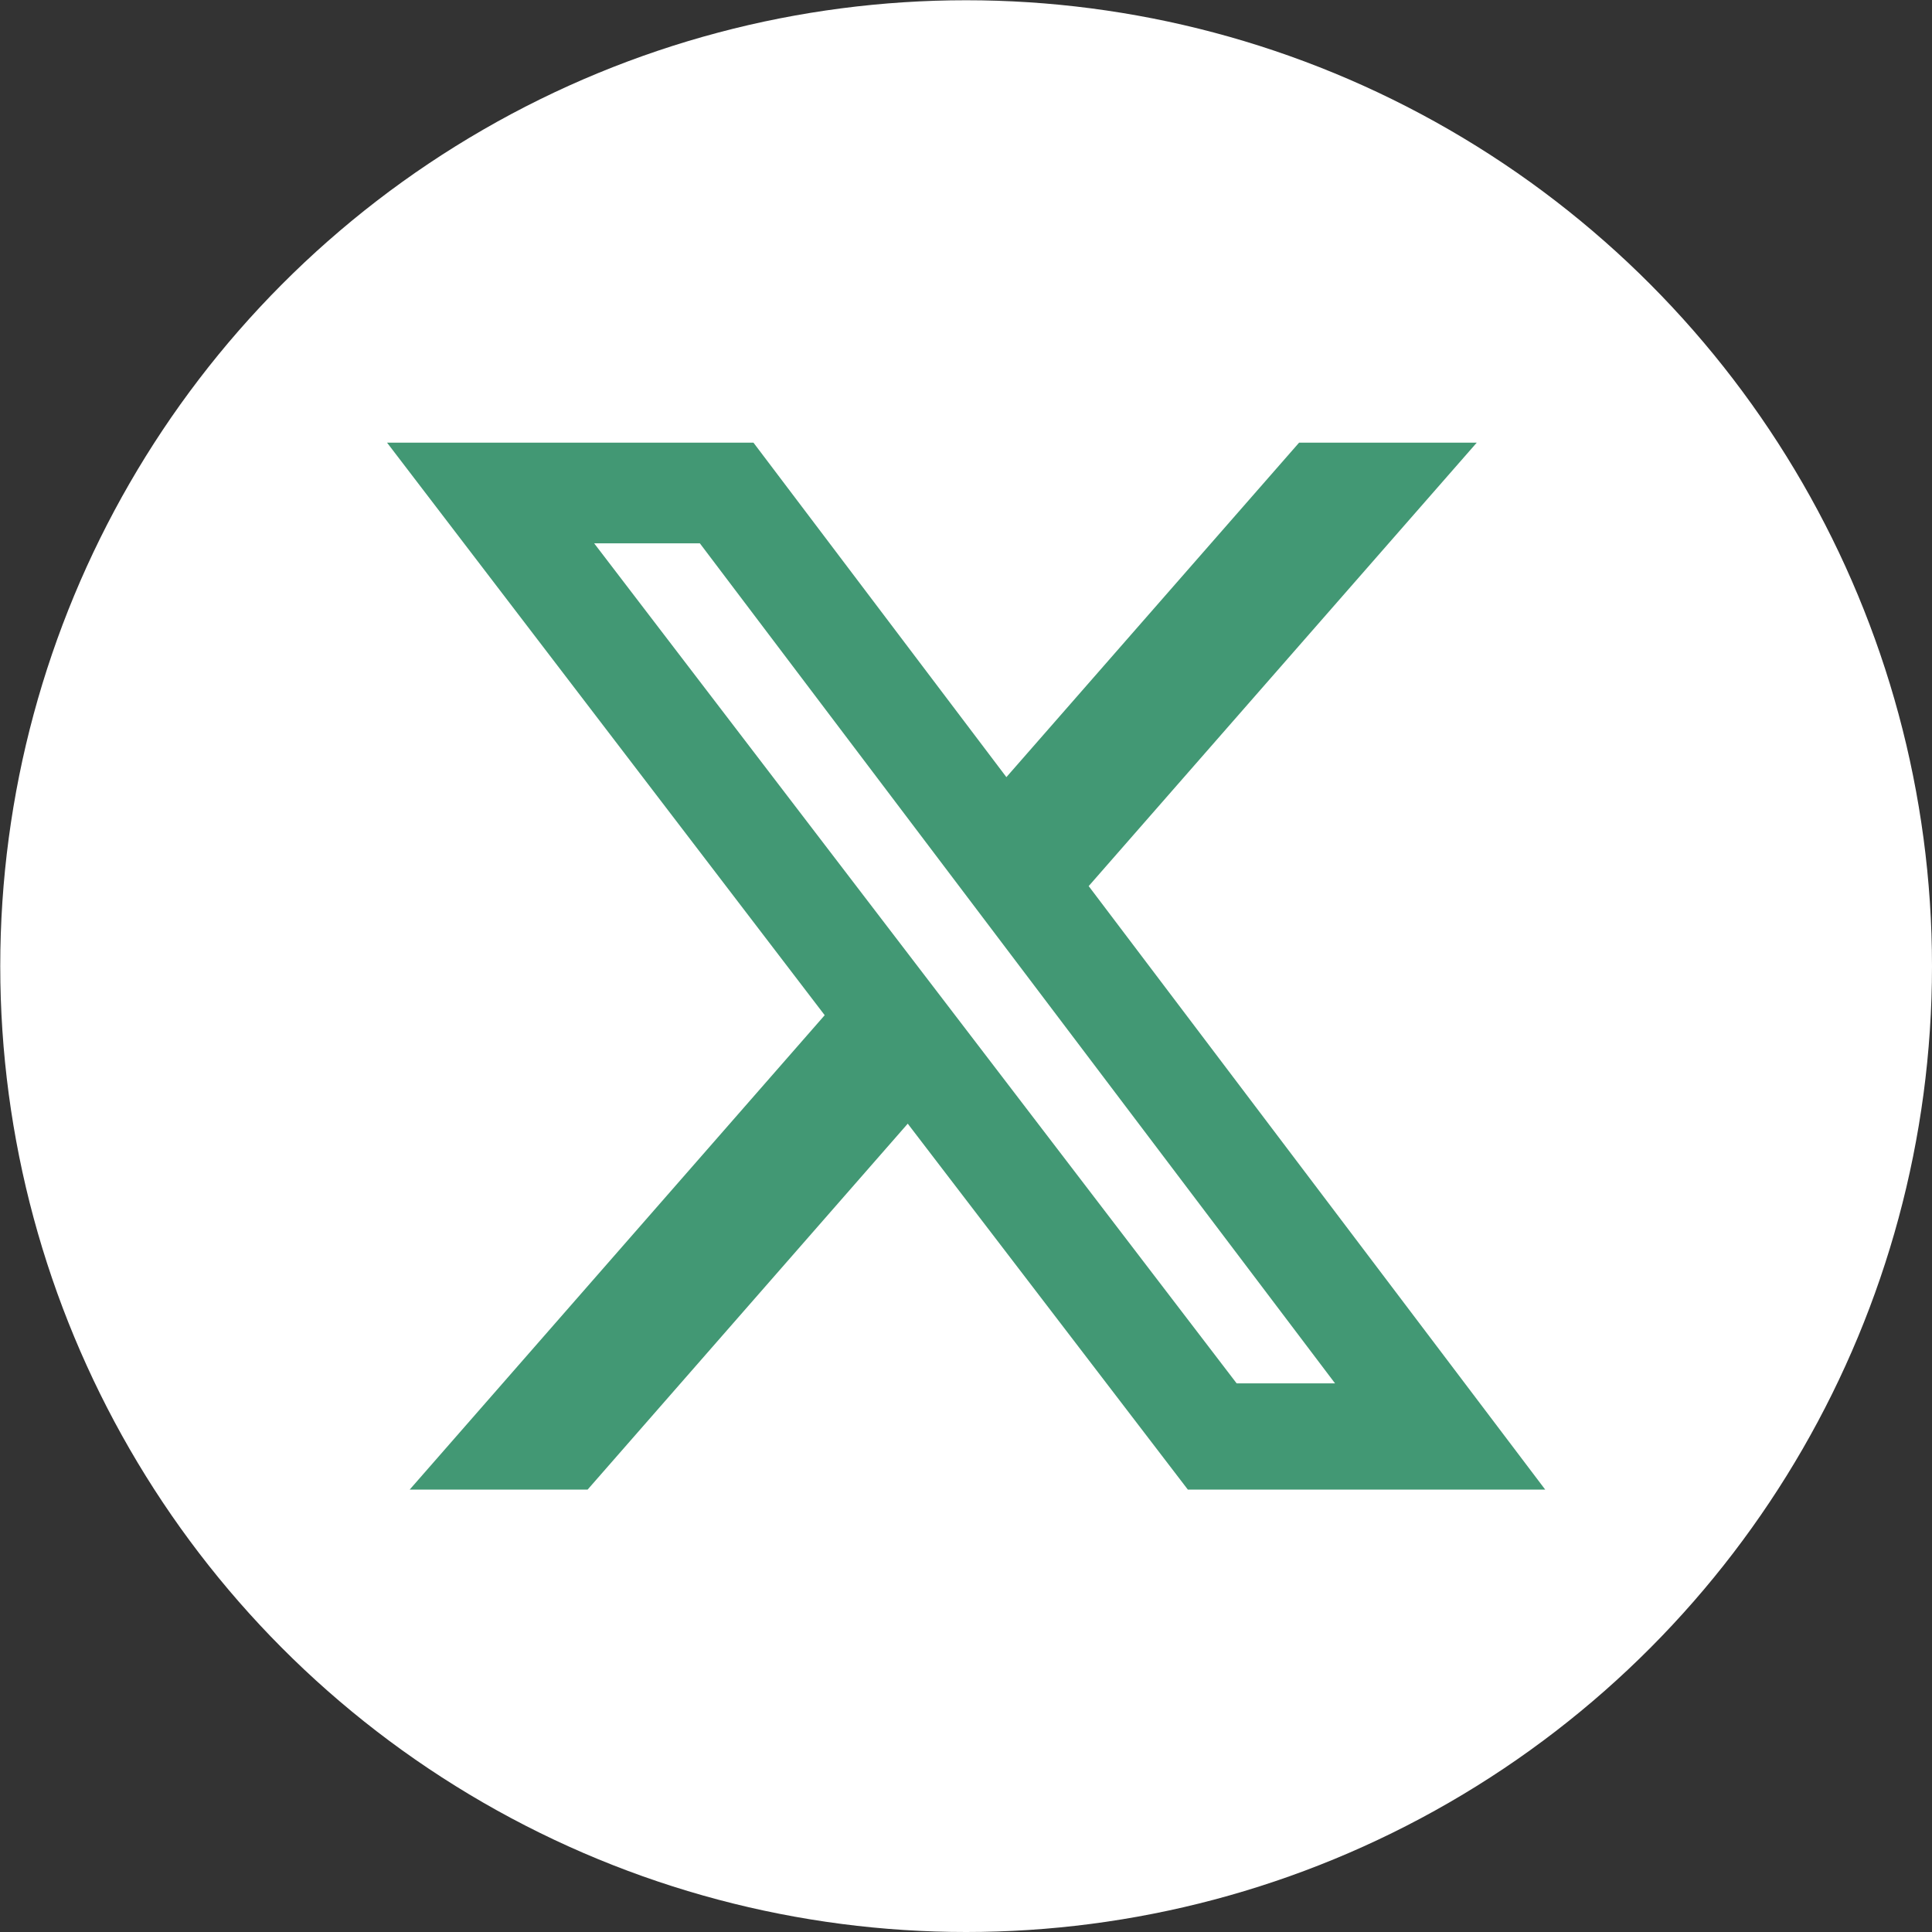 <?xml version="1.0" encoding="UTF-8"?><svg id="Livello_1" data-name="Livello 1" xmlns="http://www.w3.org/2000/svg" baseProfile="tiny" version="1.2" xmlns:serif="http://www.serif.com/" viewBox="0 0 767.7 767.7"><rect x="0" y="0" width="767.7" height="767.7" fill="#333333" stroke="none"/><circle cx="383.9" cy="383.9" r="383.8" fill="#fff" stroke-width="0"/><path d="M516.2,175.9h70.6l-154.2,176.2,181.4,239.8h-142l-111.3-145.4-127.2,145.4h-70.7l164.9-188.5-173.9-227.5h145.6l100.5,132.9,116.3-132.9ZM491.4,549.7h39.1l-252.4-333.8h-42l255.3,333.8Z" fill="#429874" stroke-width="0"/></svg>